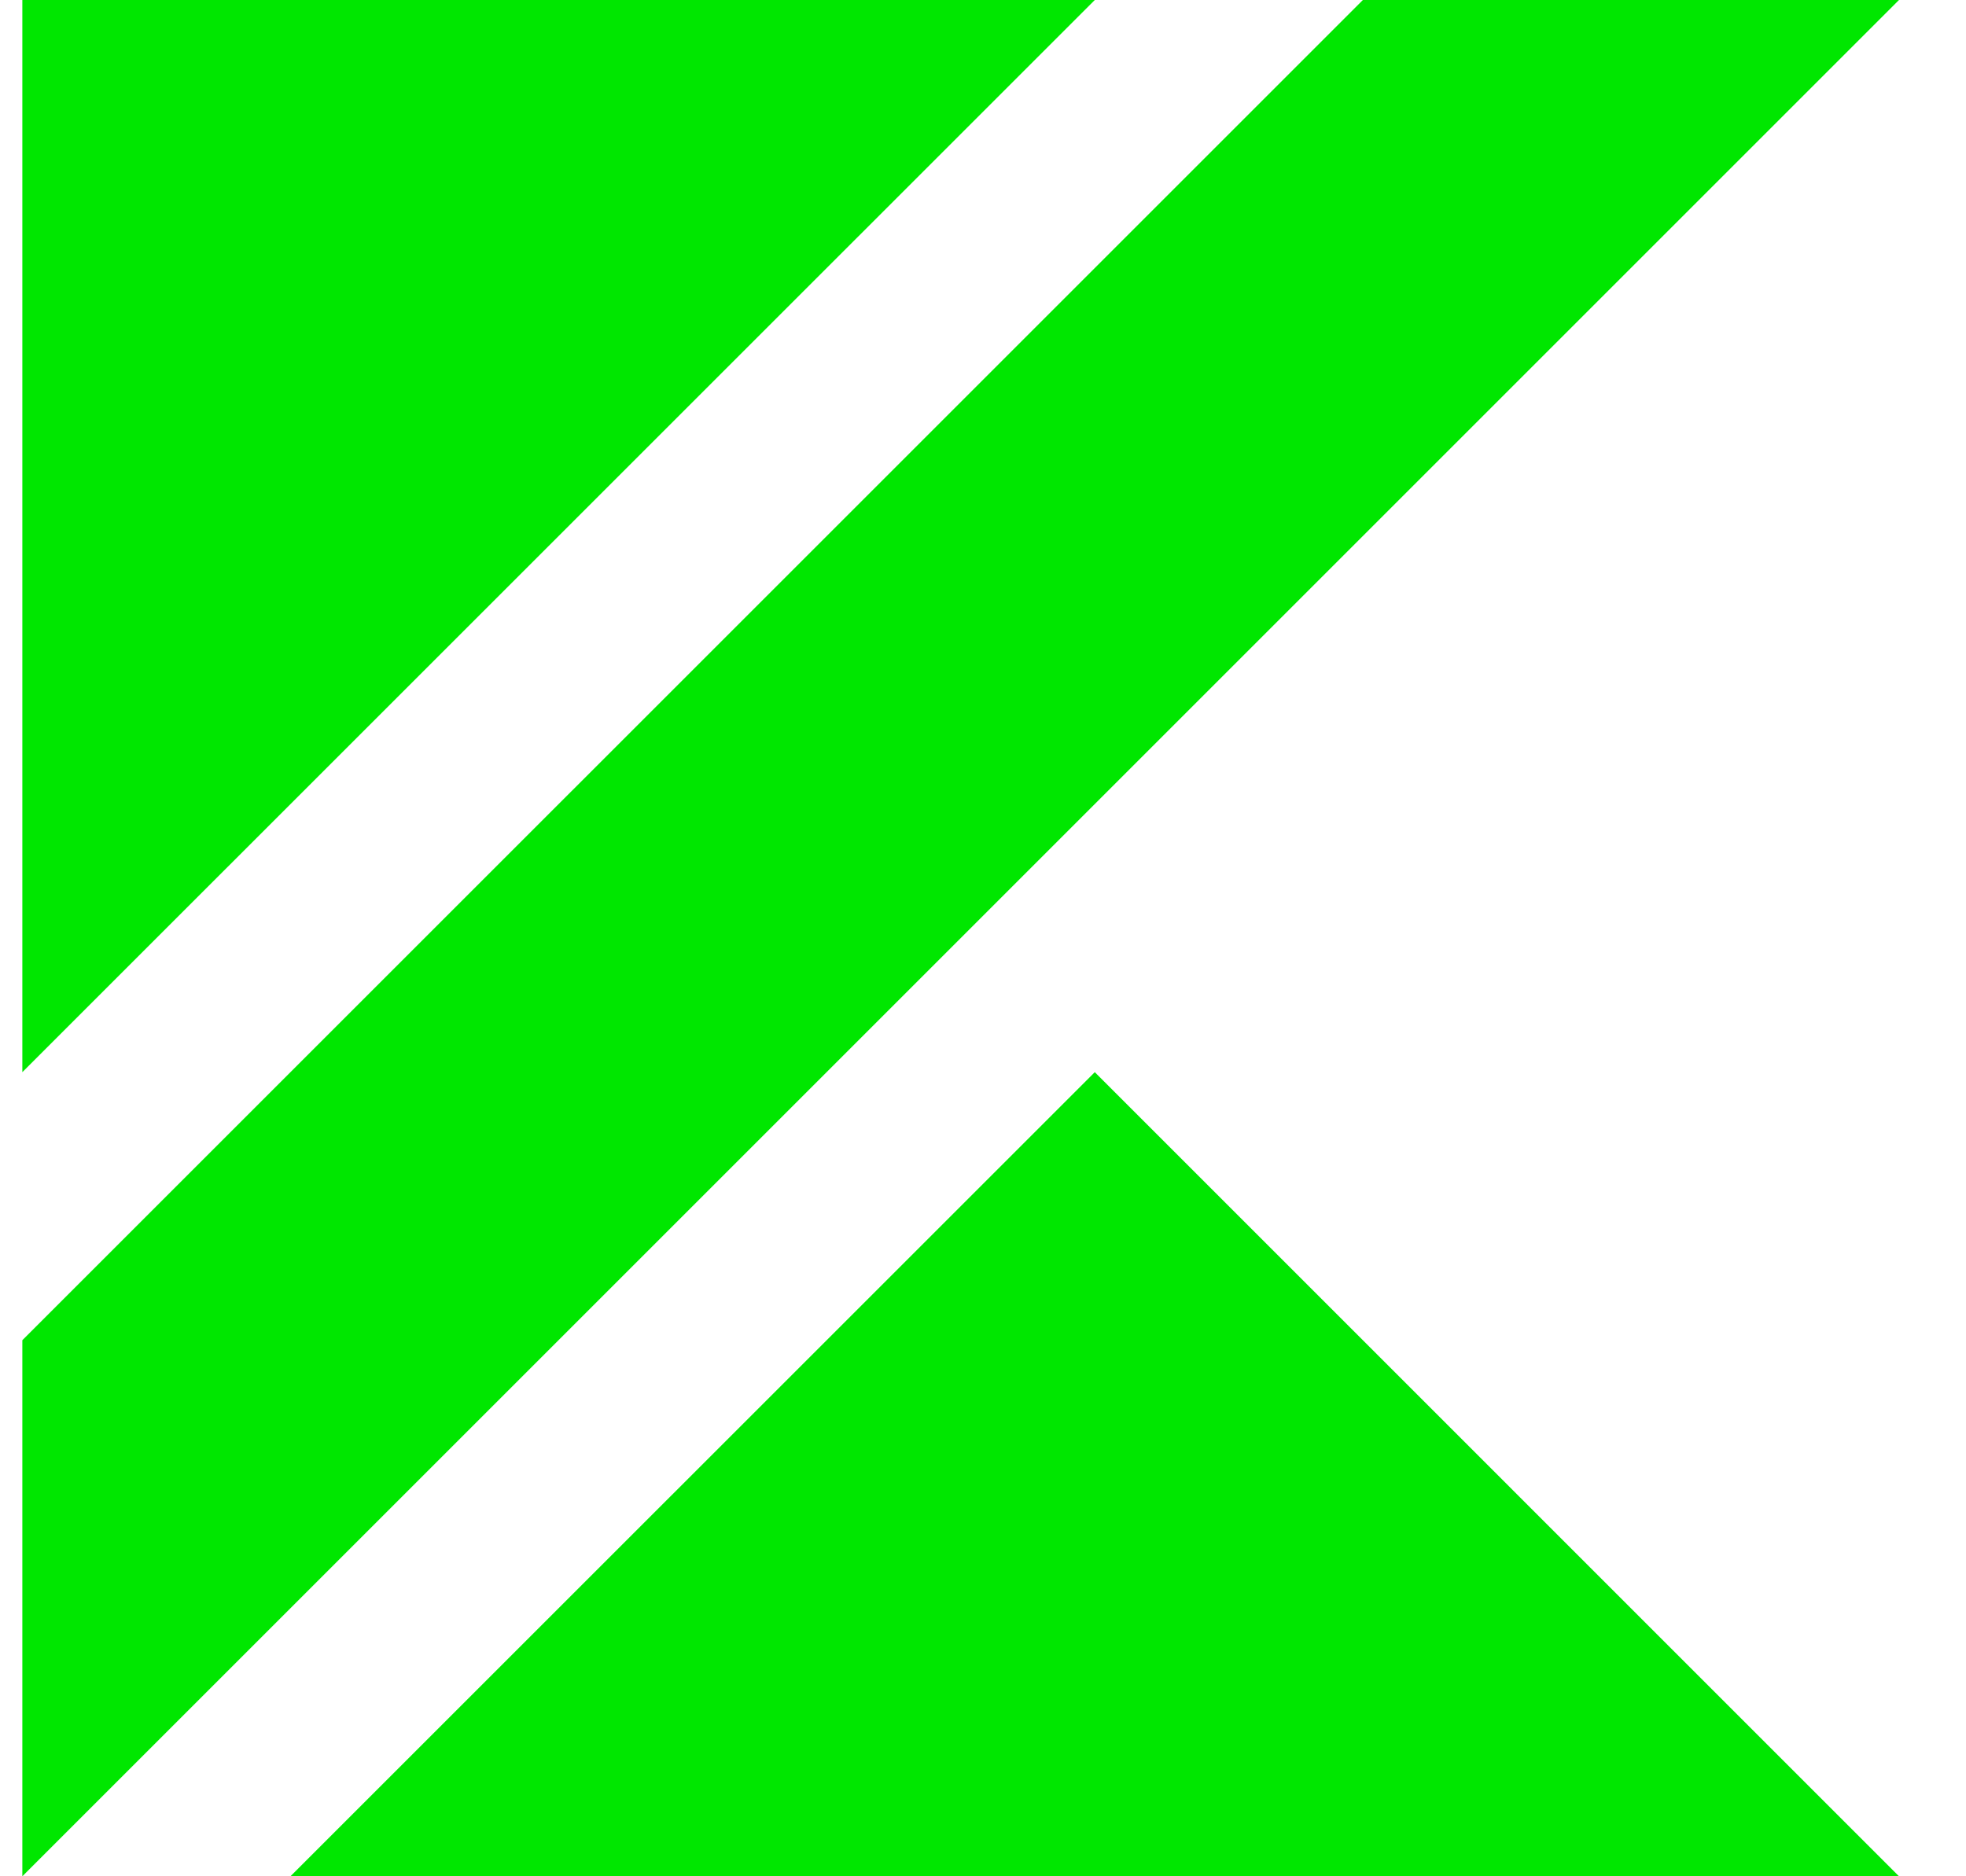 <svg width="22" height="21" viewBox="0 0 22 21" fill="none" xmlns="http://www.w3.org/2000/svg">
<path d="M3.25 21L12.251 12L21.25 21M0.25 12V0H12.251M0.25 21V15L15.251 0H21.25" fill="#00E700"/>
</svg>
